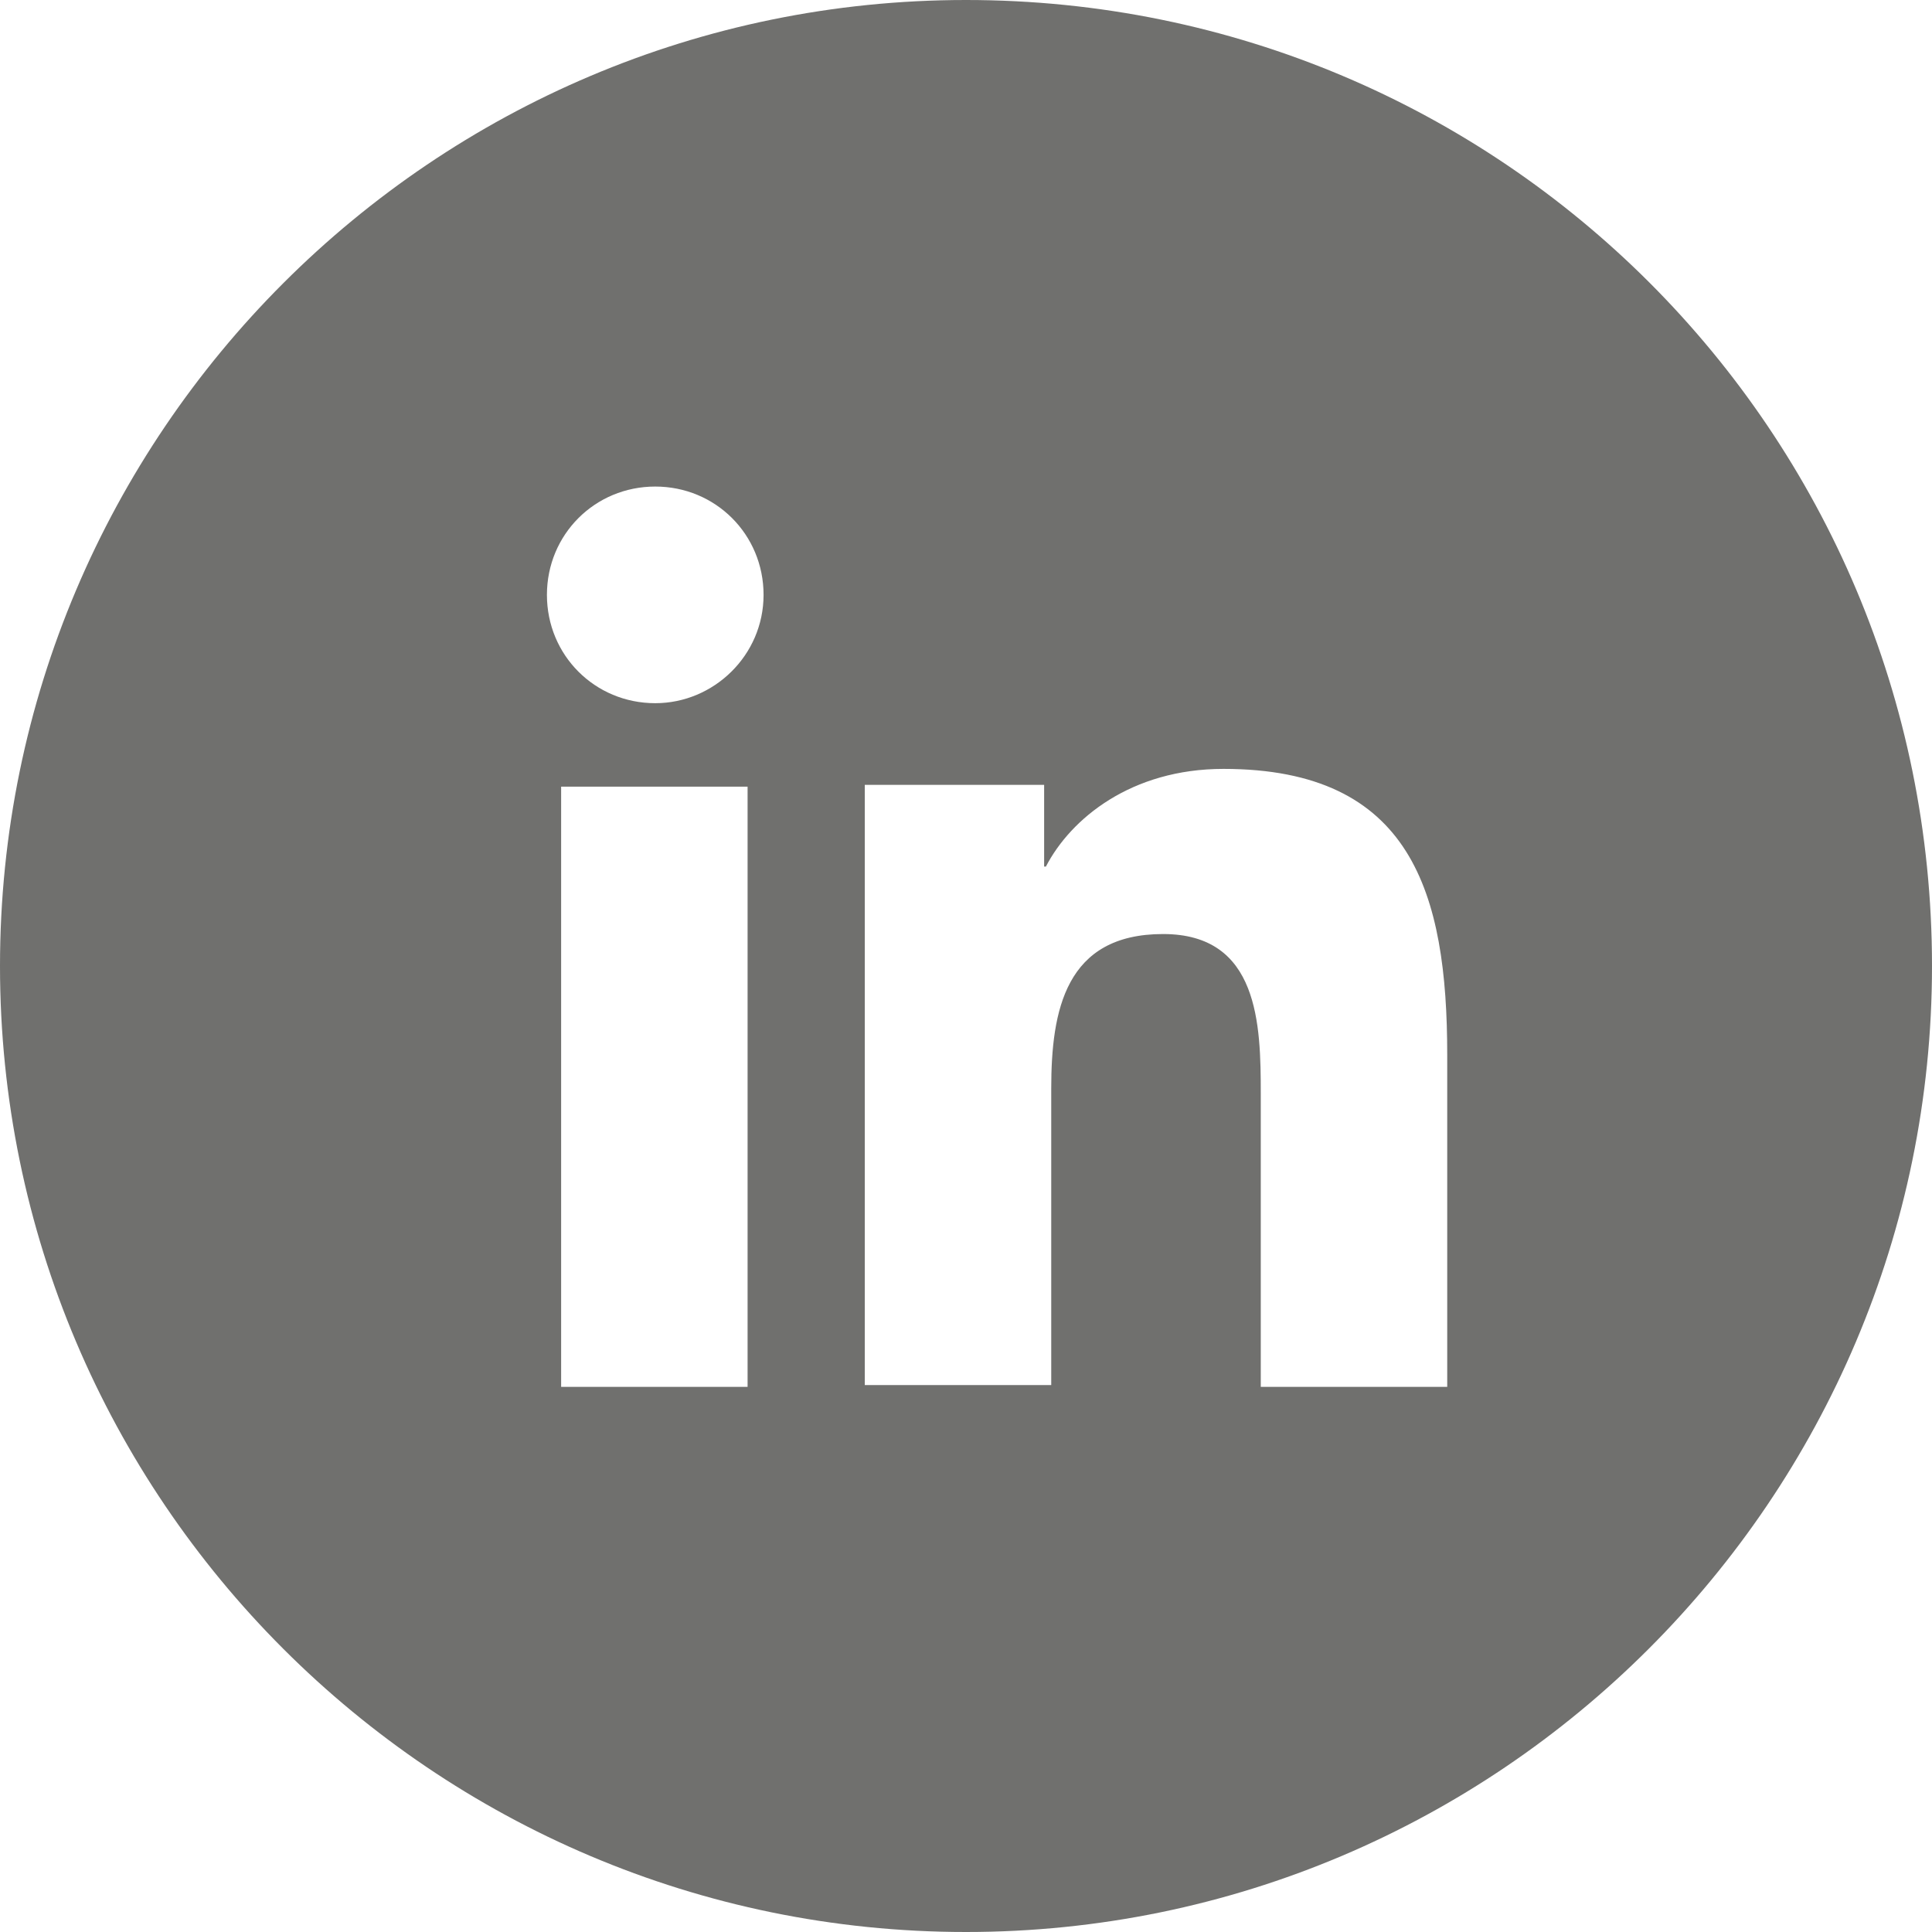 <?xml version="1.0" encoding="utf-8"?>
<!-- Generator: Adobe Illustrator 19.0.0, SVG Export Plug-In . SVG Version: 6.00 Build 0)  -->
<svg version="1.1" id="Capa_1" xmlns="http://www.w3.org/2000/svg" xmlns:xlink="http://www.w3.org/1999/xlink" x="0px" y="0px"
	 width="108.8px" height="108.8px" viewBox="161.1 342 108.8 108.8" style="enable-background:new 161.1 342 108.8 108.8;"
	 xml:space="preserve">
<style type="text/css">
	.st0{fill:#70706E;}
</style>
<g>
	<path class="st0" d="M75,398.7l-14.3-7.8c-0.6-0.3-2.6,0.1-2.6,0.8v15.2c0,0.7,2,1.1,2.6,0.8l15-7.4
		C76.2,399.9,75.6,399.1,75,398.7z"/>
	<path class="st0" d="M66.2,344.9c-30,0-54.4,24.4-54.4,54.4s24.3,54.4,54.4,54.4s54.4-24.4,54.4-54.4S96.2,344.9,66.2,344.9z
		 M95.3,406.9c0,7.2-5.8,13.1-13.1,13.1H48.8c-7.2,0-13.1-5.9-13.1-13.1v-15.5c0-7.2,5.8-13.1,13.1-13.1h33.4
		c7.2,0,13.1,5.9,13.1,13.1V406.9z"/>
</g>
<g>
	<path class="st0" d="M365.8,386.3c-5.5,0-10.1,4.5-10.1,10.1s4.5,10.1,10.1,10.1s10.1-4.5,10.1-10.1
		C375.9,390.8,371.4,386.3,365.8,386.3z"/>
	<path class="st0" d="M378.3,370.4h-25.5c-7.3,0-13.2,5.9-13.2,13.1V409c0,7.3,5.9,13.2,13.2,13.2h25.5c7.3,0,13.2-5.9,13.2-13.2
		v-25.5C391.5,376.3,385.5,370.4,378.3,370.4z M365.8,412c-8.7,0-15.7-7-15.7-15.7c0-8.7,7-15.7,15.7-15.7c8.7,0,15.7,7,15.7,15.7
		C381.5,405,374.5,412,365.8,412z M382.4,383.3c-2.1,0-3.7-1.7-3.7-3.7c0-2.1,1.7-3.7,3.7-3.7c2.1,0,3.7,1.7,3.7,3.7
		S384.5,383.3,382.4,383.3z"/>
	<path class="st0" d="M365.6,342c-30,0-54.4,24.4-54.4,54.4s24.4,54.4,54.4,54.4s54.4-24.4,54.4-54.4S395.6,342,365.6,342z
		 M397.5,409c0,10.6-8.6,19.1-19.2,19.1h-25.5c-10.6,0-19.1-8.6-19.1-19.1v-25.5c0-10.6,8.6-19.1,19.1-19.1h25.5
		c10.6,0,19.2,8.6,19.2,19.1V409z"/>
</g>
<path class="st0" d="M515.6,344.9c-30,0-54.4,24.3-54.4,54.4c0,27.1,19.9,49.6,45.9,53.7v-38h-13.8v-15.7h13.8v-12
	c0-13.6,8.1-21.2,20.5-21.2c6,0,12.2,1.1,12.2,1.1v13.4H533c-6.8,0-8.9,4.2-8.9,8.5v10.2h15.1l-2.4,15.7h-12.7v38
	c26-4.1,45.9-26.6,45.9-53.7C570,369.3,545.7,344.9,515.6,344.9z"/>
<path class="st0" d="M215.5,342c-30,0-54.4,24.4-54.4,54.4c0,30,24.4,54.4,54.4,54.4s54.4-24.4,54.4-54.4
	C269.9,366.3,245.6,342,215.5,342z M203.2,420.1h-10.5v-33.8h10.5V420.1z M198,381.6c-3.4,0-6.1-2.7-6.1-6.1c0-3.4,2.7-6.1,6.1-6.1
	c3.4,0,6.1,2.7,6.1,6.1C204.1,378.9,201.3,381.6,198,381.6z M242.6,420.1h-10.5v-16.5c0-3.9-0.1-9-5.5-9c-5.5,0-6.3,4.3-6.3,8.7
	v16.7h-10.5v-33.8h10.1v4.6h0.1c1.4-2.7,4.8-5.5,10-5.5c10.6,0,12.6,7,12.6,16.1L242.6,420.1L242.6,420.1z"/>
</svg>
